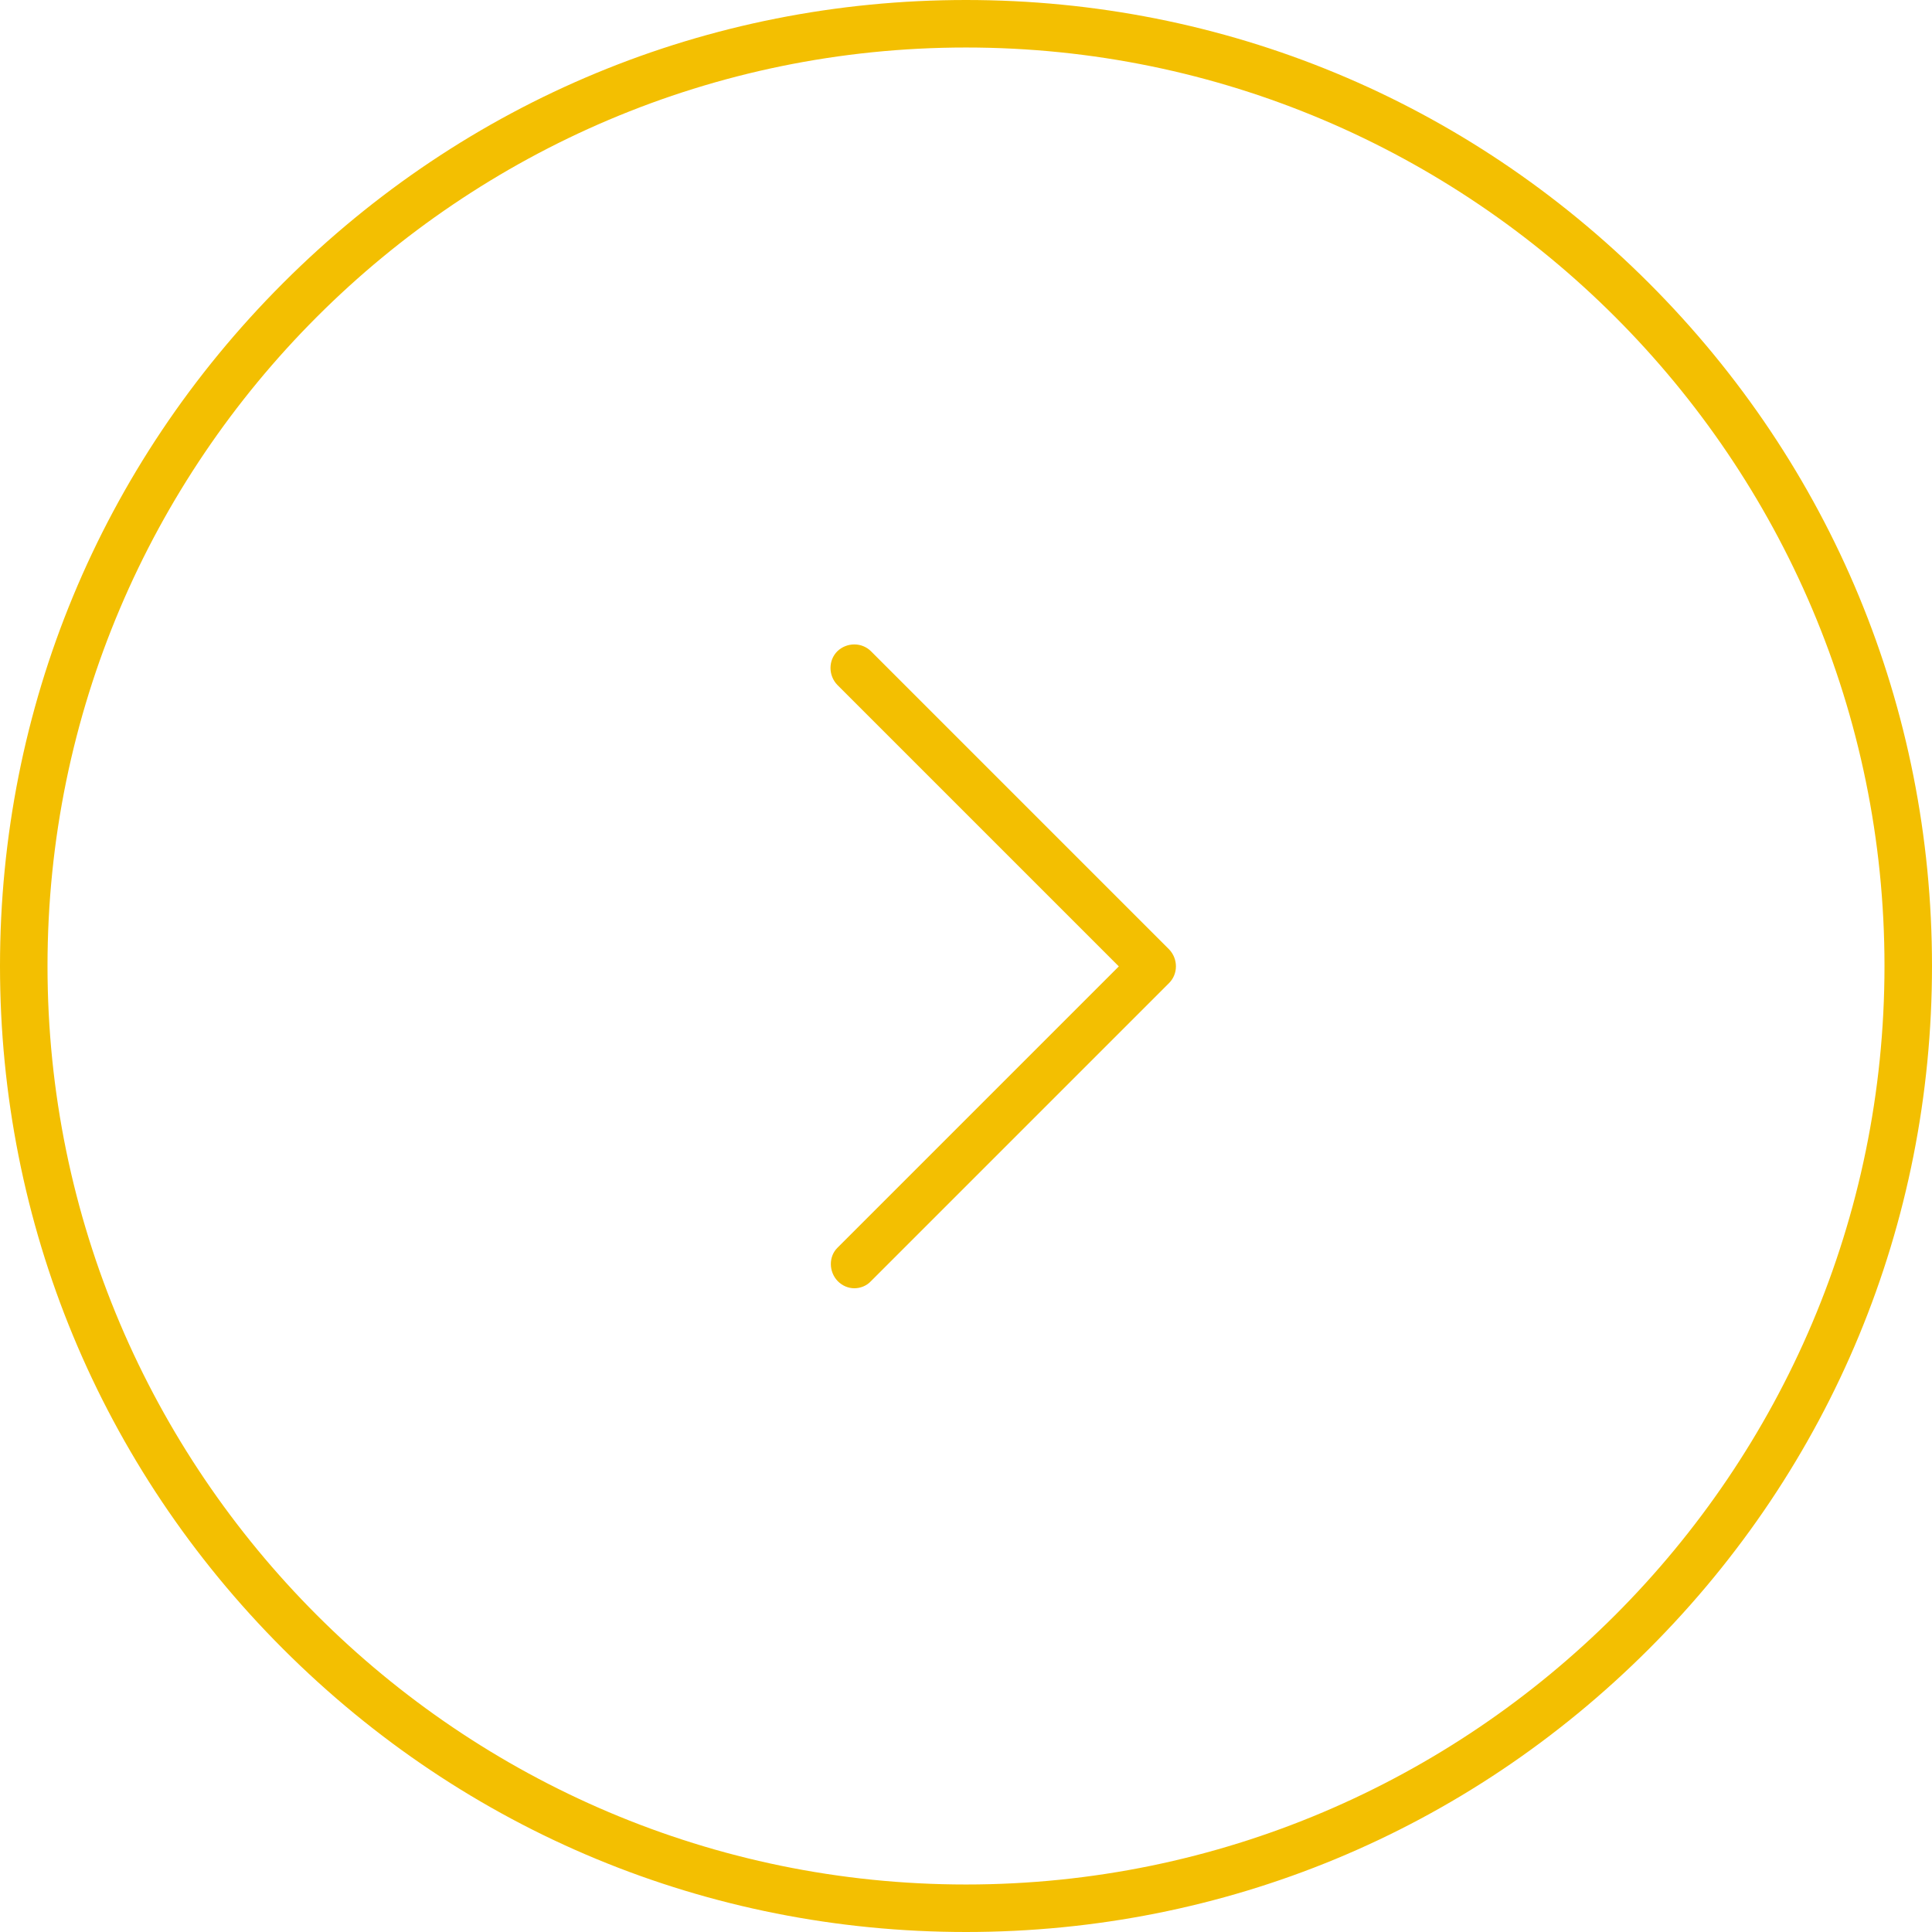 <?xml version="1.0" encoding="utf-8"?>
<!-- Generator: Adobe Illustrator 24.3.0, SVG Export Plug-In . SVG Version: 6.00 Build 0)  -->
<svg version="1.1" id="Layer_1" xmlns="http://www.w3.org/2000/svg" xmlns:xlink="http://www.w3.org/1999/xlink" x="0px" y="0px"
	 viewBox="0 0 488 488" style="enable-background:new 0 0 488 488;" xml:space="preserve">
<style type="text/css">
	.st0{fill:#F3BF01;}
</style>
<g>
	<g>
		<path class="st0" d="M416.5,71.5C370.4,25.4,309.2,0,244,0S117.6,25.4,71.5,71.5S0,178.8,0,244s25.4,126.4,71.5,172.5
			S178.8,488,244,488s126.4-25.4,172.5-71.5S488,309.2,488,244S462.6,117.6,416.5,71.5z M244,476C116.1,476,12,371.9,12,244
			S116.1,12,244,12s232,104.1,232,232S371.9,476,244,476z"/>
	</g>
</g>
<g>
	<g>
		<path class="st0" d="M295.3,239.8L220,164.5c-2.3-2.3-6.1-2.3-8.5,0c-2.3,2.3-2.3,6.1,0,8.5l71.1,71.1l-71.1,71.1
			c-2.2,2.2-2.2,6,0.1,8.4c1.2,1.2,2.7,1.8,4.2,1.8s3.1-0.6,4.2-1.8l75.3-75.3C297.6,246,297.6,242.2,295.3,239.8z"/>
	</g>
</g>
</svg>
